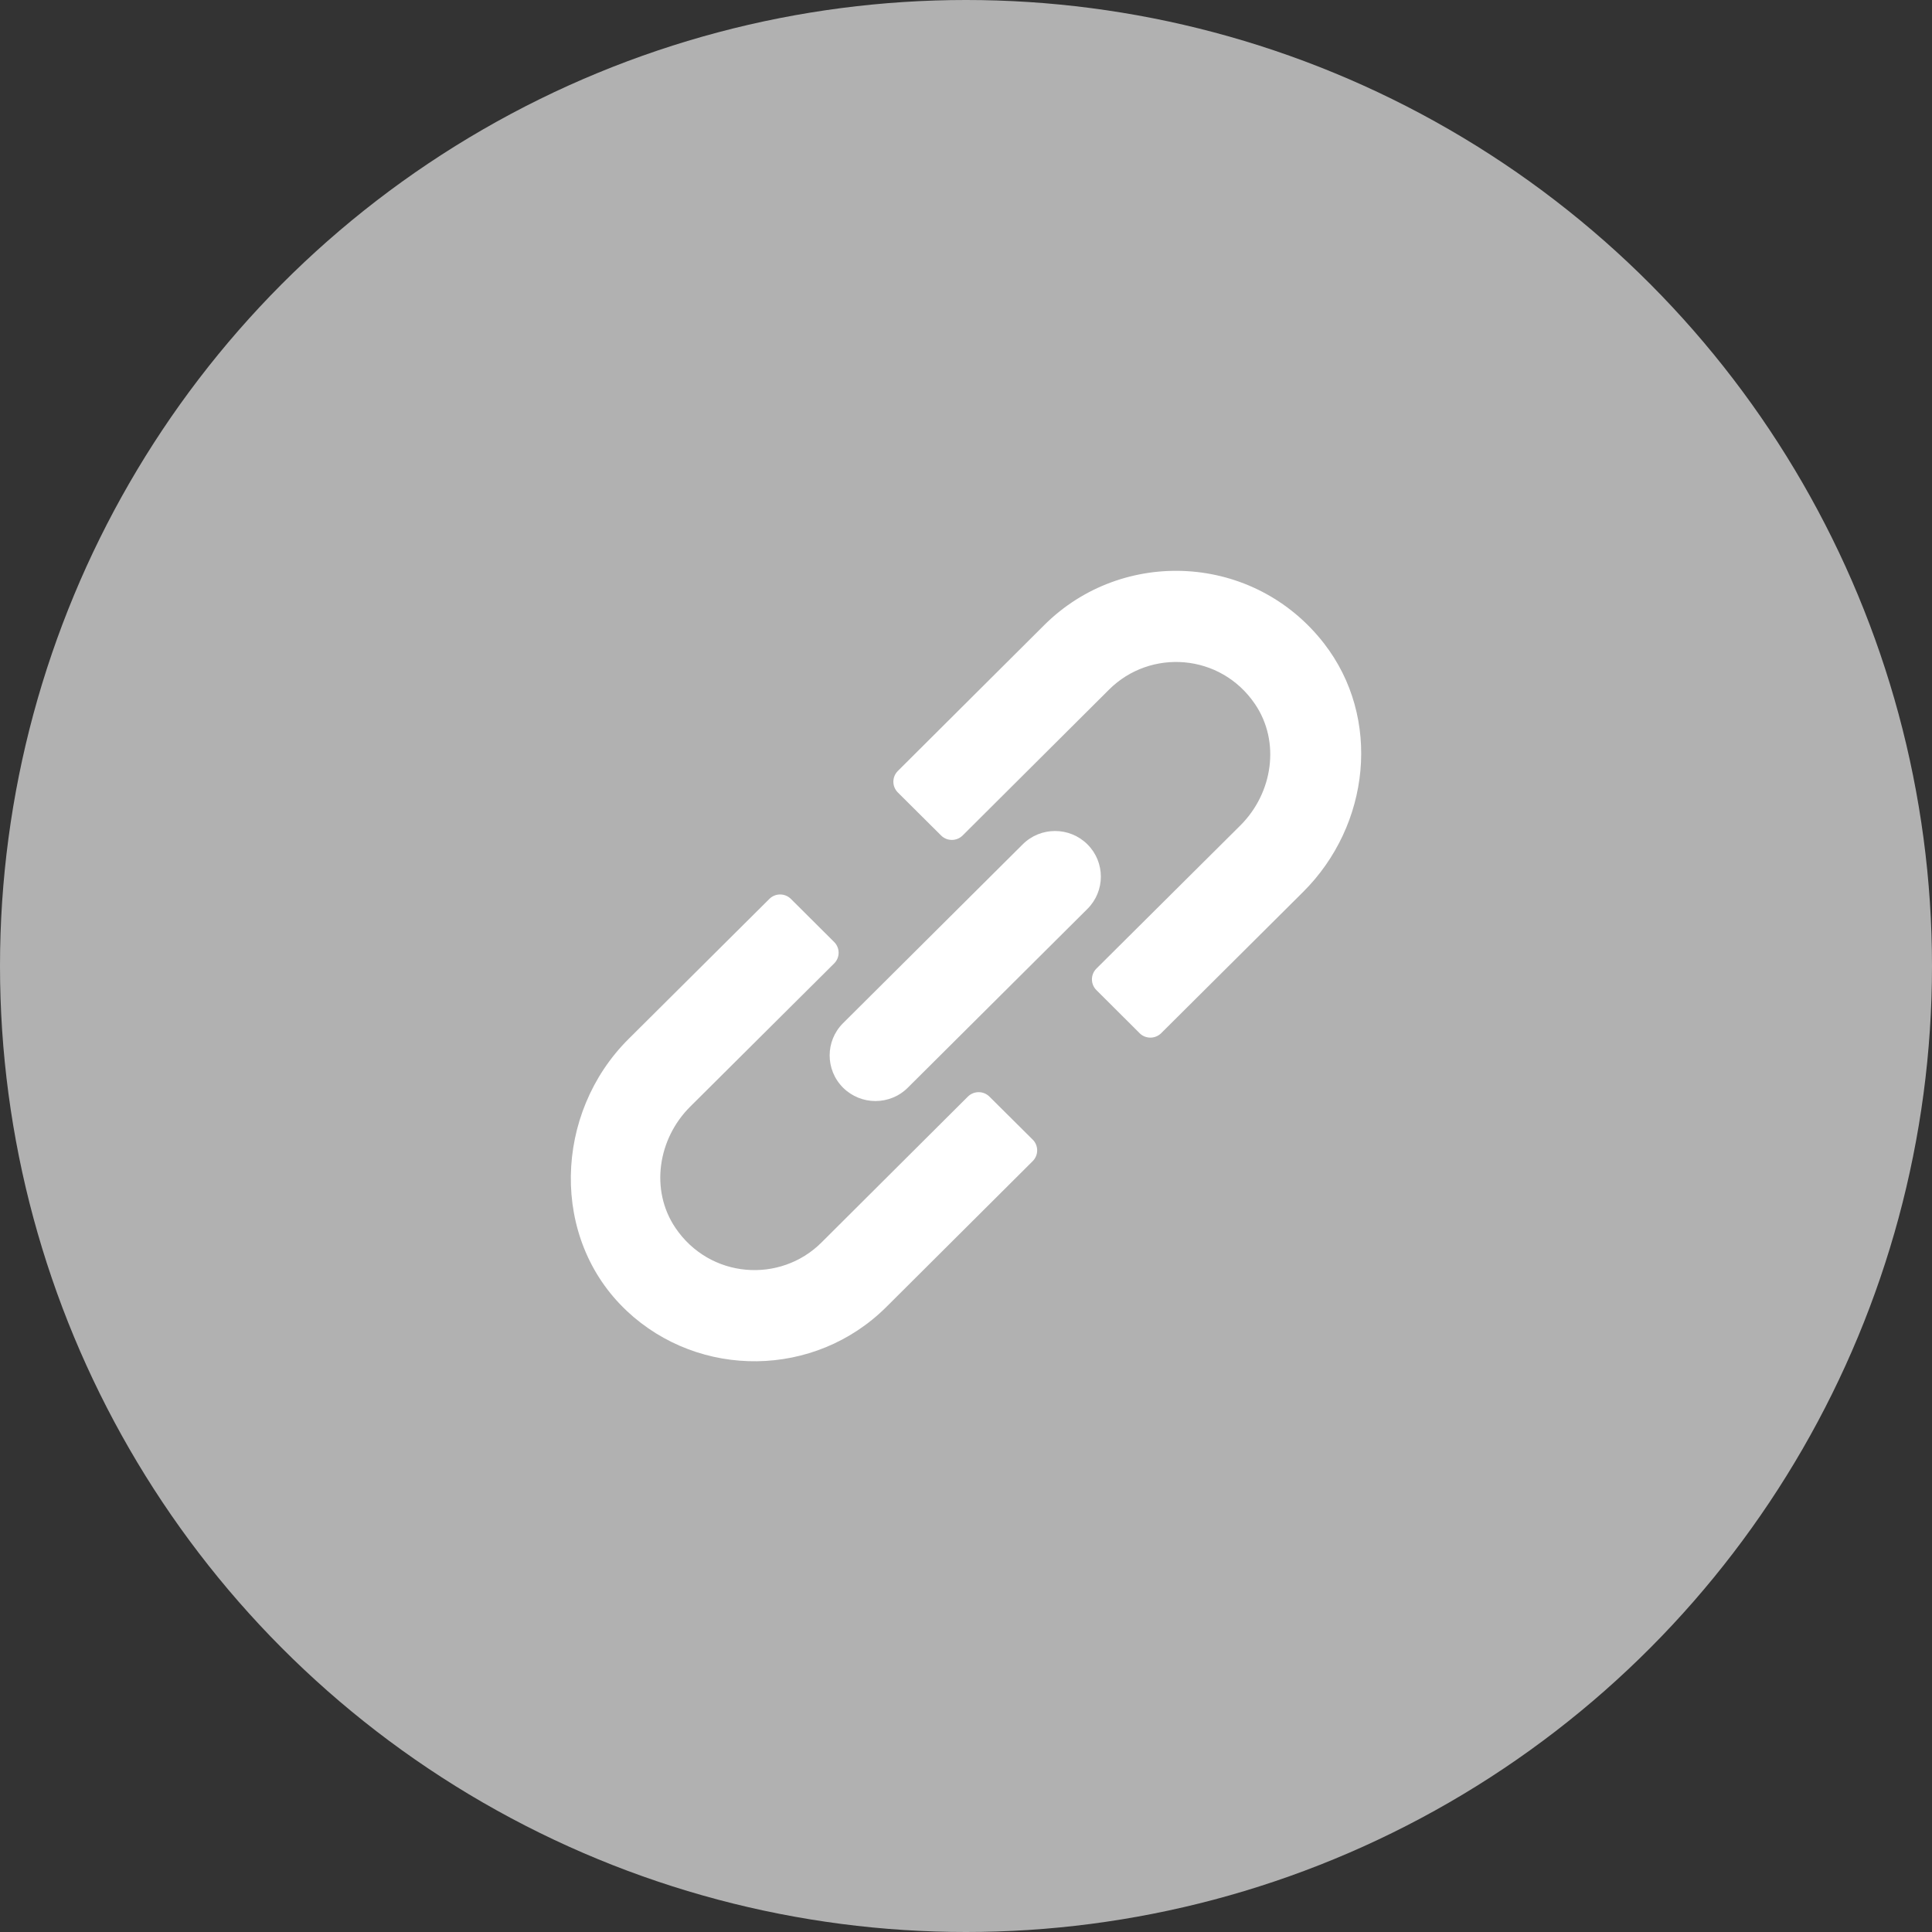 <svg width="44" height="44" viewBox="0 0 44 44" fill="none" xmlns="http://www.w3.org/2000/svg">
<rect x="0" y="0" width="44" height="44" fill="#333333" stroke="none"/>
<circle cx="22" cy="22" r="22" fill="#B1B1B1"/>
<path d="M14.276 29.856C12.525 28.214 12.613 25.355 14.314 23.663L17.521 20.473C17.657 20.337 17.877 20.337 18.013 20.473L18.997 21.453C19.133 21.588 19.133 21.807 18.997 21.942L15.719 25.203C14.981 25.937 14.801 27.106 15.384 27.966C16.169 29.123 17.767 29.234 18.708 28.298L22.042 24.975C22.178 24.84 22.398 24.839 22.534 24.975L23.519 25.954C23.655 26.089 23.655 26.308 23.519 26.444L20.184 29.767C18.558 31.384 15.935 31.412 14.276 29.857V29.856Z" fill="white"/>
<path d="M25.953 23.529L24.97 22.549C24.834 22.414 24.834 22.195 24.97 22.059L28.248 18.799C28.986 18.065 29.166 16.896 28.582 16.035C27.797 14.878 26.199 14.768 25.259 15.704L21.924 19.027C21.788 19.162 21.568 19.163 21.432 19.027L20.448 18.048C20.312 17.913 20.312 17.693 20.448 17.558L23.783 14.235C25.567 12.459 28.558 12.599 30.153 14.653C31.472 16.352 31.204 18.795 29.679 20.312L26.445 23.53C26.309 23.665 26.089 23.665 25.953 23.53V23.529Z" fill="white"/>
<path d="M19.2 24.771C18.793 24.365 18.793 23.708 19.2 23.302L23.291 19.23C23.698 18.824 24.358 18.824 24.766 19.23C25.173 19.636 25.173 20.293 24.766 20.699L20.675 24.771C20.268 25.177 19.608 25.177 19.2 24.771Z" fill="white"/>
</svg>
